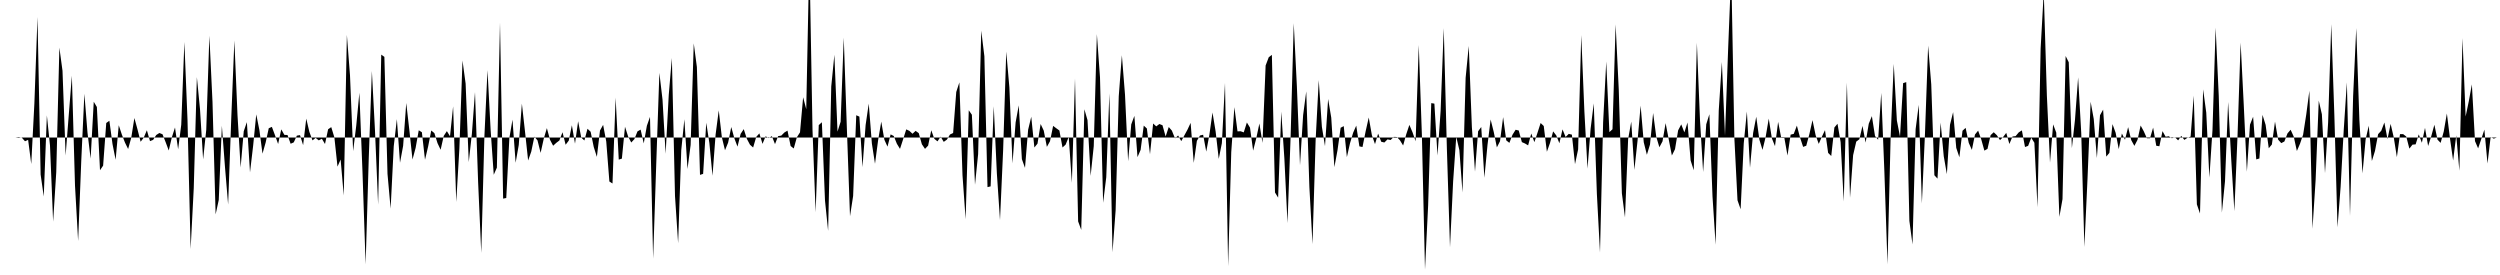 <svg viewBox="0 0 200 22" >
<polyline points="0,11 0.25,11 0.50,11 0.75,11 1,11 1.25,11 1.50,10.96 1.75,11.02 2,11.30 2.25,11.19 2.50,13.12 2.75,8.28 3,1.36 3.25,13.96 3.50,15.72 3.75,9.23 4,11.64 4.25,17.73 4.50,13.78 4.75,3.81 5,5.66 5.25,12.44 5.50,9.21 5.75,6.06 6,14.84 6.25,19.28 6.50,12.89 6.75,7.50 7,10.62 7.25,12.69 7.50,8.14 7.75,8.56 8,13.62 8.25,13.25 8.50,9.84 8.75,9.66 9,11.52 9.25,12.78 9.50,10.02 9.75,10.77 10,11.41 10.25,11.92 10.50,11.02 10.75,9.44 11,10.35 11.25,11.34 11.50,11.01 11.75,10.42 12,11.29 12.25,11.19 12.50,10.80 12.75,10.64 13,10.74 13.25,11.37 13.50,12.04 13.75,10.98 14,10.20 14.25,11.94 14.50,9.98 14.75,3.36 15,9.59 15.25,19.92 15.50,15.06 15.75,6.17 16,8.73 16.25,12.75 16.50,10.39 16.75,2.86 17,8.16 17.25,17.15 17.50,16 17.75,10.06 18,13.38 18.25,16.36 18.50,9.48 18.75,3.24 19,9.21 19.25,13.40 19.50,10.50 19.75,9.77 20,13.79 20.25,11.67 20.50,9.15 20.75,10.40 21,12.29 21.25,11.41 21.50,10.26 21.75,10.15 22,10.82 22.25,11.52 22.50,10.35 22.75,10.79 23,10.80 23.25,11.50 23.50,11.39 23.75,10.85 24,10.81 24.25,11.61 24.50,9.49 24.75,10.55 25,11.23 25.25,11.03 25.50,11.23 25.75,11.10 26,11.52 26.25,10.34 26.50,10.17 26.75,10.99 27,13.33 27.25,12.76 27.50,15.64 27.75,2.79 28,6.03 28.25,12.09 28.50,10.05 28.75,7.42 29,13.78 29.25,21.15 29.50,12.67 29.75,5.68 30,10.47 30.25,16.37 30.50,4.37 30.75,4.55 31,13.91 31.25,16.69 31.50,11.70 31.75,9.53 32,13.02 32.25,11.67 32.50,8.24 32.75,10.43 33,12.76 33.25,11.83 33.50,10.42 33.75,10.58 34,12.78 34.25,11.72 34.50,10.44 34.75,10.65 35,11.45 35.25,11.98 35.50,10.87 35.75,10.49 36,10.90 36.25,8.51 36.50,16.16 36.75,11.89 37,4.84 37.25,6.69 37.50,12.97 37.75,10.71 38,7.37 38.25,14.58 38.50,20.23 38.75,10.96 39,5.61 39.25,10.40 39.50,13.98 39.75,13.41 40,1.81 40.25,15.89 40.50,15.84 40.75,11.03 41,9.57 41.25,13.02 41.50,11.60 41.75,8.29 42,10.52 42.25,12.84 42.50,12.13 42.75,10.93 43,11.23 43.25,12.23 43.50,11.10 43.75,10.25 44,11.18 44.25,11.66 44.50,11.43 44.75,11.24 45,10.58 45.25,11.58 45.50,11.25 45.75,10.02 46,11.49 46.25,9.70 46.50,11.01 46.75,11.24 47,10.30 47.25,10.54 47.50,11.76 47.75,12.55 48,10.44 48.25,9.99 48.50,11.32 48.75,14.52 49,14.68 49.25,7.81 49.50,12.77 49.75,12.69 50,10.14 50.25,10.92 50.50,11.40 50.75,11.13 51,10.51 51.25,10.37 51.50,11.47 51.75,10.06 52,9.35 52.25,20.69 52.50,13.10 52.75,5.83 53,7.96 53.25,12.30 53.50,7.59 53.75,4.64 54,15.68 54.25,19.46 54.50,12.02 54.75,9.54 55,13.52 55.25,11.60 55.50,3.47 55.75,5.36 56,13.99 56.25,13.91 56.50,9.82 56.75,11.44 57,14.06 57.25,10.75 57.50,8.83 57.75,10.99 58,12.02 58.25,11.41 58.50,10.16 58.75,11.07 59,11.73 59.25,10.71 59.50,10.33 59.75,11.11 60,11.58 60.25,11.80 60.50,10.95 60.75,10.67 61,11.51 61.25,10.90 61.50,11.05 61.75,10.89 62,11.53 62.25,10.89 62.50,10.85 62.75,10.60 63,10.45 63.25,11.68 63.50,11.88 63.75,10.98 64,10.59 64.25,7.78 64.50,8.74 64.75,-3.67 65,10.40 65.25,16.98 65.50,10.01 65.75,9.78 66,16.05 66.25,18.47 66.50,6.92 66.75,4.38 67,10.53 67.25,9.74 67.50,3.01 67.75,10.29 68,17.30 68.25,15.68 68.50,9.22 68.75,9.33 69,13.37 69.25,10 69.50,8.29 69.75,11.48 70,13.10 70.25,11.21 70.50,9.73 70.75,11.18 71,11.73 71.25,10.75 71.50,10.88 71.75,11.50 72,11.91 72.25,11.14 72.50,10.35 72.75,10.47 73,10.70 73.25,10.47 73.50,10.65 73.75,11.54 74,11.91 74.25,11.65 74.50,10.42 74.75,11.11 75,11.31 75.25,10.93 75.50,11.35 75.75,11.17 76,10.76 76.25,10.64 76.50,7.36 76.75,6.59 77,14.02 77.25,17.54 77.50,8.82 77.75,9.18 78,14.78 78.25,12.33 78.50,2.45 78.75,4.50 79,14.97 79.25,14.91 79.50,8.50 79.75,13.88 80,17.61 80.25,12.03 80.50,4.13 80.75,6.99 81,13.07 81.25,9.79 81.50,8.43 81.75,12.73 82,13.43 82.25,10.38 82.50,9.34 82.75,11.80 83,11.49 83.25,9.92 83.50,10.45 83.75,11.75 84,11.30 84.25,10.07 84.50,10.26 84.75,10.44 85,11.80 85.25,11.57 85.50,10.95 85.75,14.63 86,6.28 86.25,17.71 86.50,18.39 86.75,8.74 87,9.61 87.25,14.07 87.50,11.69 87.75,2.73 88,6.19 88.25,16.22 88.50,14.18 88.75,7.47 89,20.18 89.25,16.83 89.50,7.70 89.75,4.42 90,7.57 90.25,12.90 90.50,9.95 90.75,9.27 91,12.57 91.25,11.99 91.50,10.05 91.75,10.28 92,12.34 92.25,9.88 92.50,10.11 92.75,9.92 93,10.02 93.25,10.92 93.50,10.16 93.75,10.45 94,11.07 94.25,10.84 94.50,11.29 94.75,10.83 95,10.37 95.25,9.83 95.50,13.03 95.75,11.27 96,10.84 96.25,10.78 96.50,12.13 96.75,10.78 97,9 97.25,10.52 97.50,12.71 97.75,11.45 98,6.64 98.25,21.30 98.50,12.17 98.75,8.57 99,10.51 99.25,10.50 99.50,10.59 99.75,9.80 100,10.21 100.25,12.05 100.50,11.07 100.75,9.88 101,11.43 101.25,5.24 101.50,4.58 101.75,4.39 102,15.40 102.25,15.81 102.50,8.93 102.75,12.69 103,17.85 103.25,10.90 103.50,1.86 103.75,6.90 104,13.22 104.25,9.21 104.50,7.31 104.75,14.95 105,19.53 105.25,11.22 105.50,6.41 105.75,10.14 106,11.69 106.25,7.92 106.50,9.41 106.75,13.37 107,12.02 107.25,10.22 107.50,10.09 107.75,12.57 108,11.46 108.25,10.62 108.50,10.05 108.75,11.71 109,11.76 109.25,10.51 109.50,9.40 109.75,10.81 110,11.53 110.25,10.69 110.50,11.34 110.75,11.40 111,11.15 111.25,11.20 111.50,10.95 111.75,10.96 112,11.23 112.25,11.64 112.50,10.74 112.75,9.99 113,10.58 113.25,11.30 113.50,3.60 113.75,10.78 114,21.57 114.25,16.45 114.50,8.25 114.75,8.29 115,12.44 115.25,8.87 115.50,2.25 115.75,11.89 116,19.78 116.25,14.52 116.50,10.94 116.75,12.01 117,15.40 117.25,6.23 117.50,3.68 117.75,10.17 118,13.73 118.25,10.50 118.50,10.16 118.75,14.22 119,11.59 119.25,9.56 119.50,10.56 119.75,11.79 120,11.30 120.25,9.37 120.50,11.23 120.75,11.43 121,10.78 121.25,10.38 121.50,10.44 121.75,11.37 122,11.48 122.25,11.63 122.50,10.68 122.75,11.37 123,10.62 123.25,9.84 123.50,10.08 123.75,12.14 124,11.44 124.25,10.51 124.50,10.83 124.75,11.46 125,10.35 125.25,10.96 125.50,10.71 125.75,10.77 126,13.13 126.25,11.95 126.50,2.81 126.75,8.90 127,13.49 127.25,10.29 127.50,8.27 127.75,15.51 128,20.20 128.25,9.78 128.50,4.92 128.75,10.57 129,10.34 129.25,1.95 129.50,7.15 129.75,15.46 130,17.39 130.25,11.13 130.50,9.73 130.75,13.59 131,11.29 131.25,8.45 131.50,11.38 131.75,12.38 132,11.56 132.25,9.04 132.50,10.94 132.75,11.78 133,11.31 133.25,9.85 133.50,11.16 133.75,12.44 134,11.94 134.25,10.43 134.50,9.95 134.75,10.59 135,9.80 135.25,12.84 135.50,13.62 135.75,3.42 136,9.62 136.25,13.76 136.50,9.94 136.75,9.14 137,15.71 137.25,19.58 137.50,8.84 137.75,4.96 138,10.86 138.25,3.94 138.50,-2.34 138.75,11.07 139,16.02 139.25,16.74 139.50,11.47 139.75,8.92 140,13.42 140.25,10.64 140.50,9.34 140.75,11.17 141,11.99 141.25,10.97 141.50,9.49 141.75,11.07 142,11.69 142.25,9.75 142.50,11.04 142.75,11.04 143,12.44 143.25,10.77 143.50,10.71 143.75,10.05 144,10.99 144.25,11.75 144.50,11.66 144.75,10.73 145,9.61 145.25,10.82 145.50,11.51 145.75,10.94 146,10.41 146.25,12.23 146.50,12.48 146.75,10.20 147,9.90 147.25,11.37 147.50,16.12 147.75,6.61 148,15.82 148.25,12.41 148.50,11.33 148.75,11.14 149,10.07 149.25,11.41 149.50,9.90 149.75,9.29 150,10.88 150.25,11.18 150.50,7.43 150.75,13.73 151,21.15 151.25,10.98 151.50,5.11 151.75,9.64 152,10.93 152.25,6.65 152.50,6.57 152.75,17.67 153,19.55 153.25,10.33 153.50,8.39 153.75,16.28 154,10.65 154.25,3.65 154.50,6.75 154.75,14.02 155,14.29 155.25,9.81 155.50,12.50 155.75,13.93 156,9.98 156.25,8.97 156.50,11.83 156.75,12.58 157,10.46 157.25,10.23 157.50,11.43 157.75,11.99 158,10.76 158.25,10.45 158.50,11.15 158.75,12.05 159,11.91 159.25,10.81 159.50,10.58 159.75,10.82 160,11.21 160.25,10.96 160.50,10.63 160.75,11.52 161,10.92 161.25,10.89 161.50,10.59 161.75,10.43 162,11.76 162.25,11.67 162.50,11.02 162.75,11.42 163,16.58 163.25,3.89 163.50,-0.62 163.75,7.65 164,13.01 164.25,9.95 164.50,10.61 164.75,17.35 165,15.93 165.25,4.48 165.50,4.98 165.75,11.85 166,9.57 166.25,6.19 166.50,10.65 166.75,19.76 167,14.32 167.25,8.14 167.50,9.52 167.75,12.64 168,9.22 168.25,8.77 168.50,12.53 168.75,12.23 169,9.93 169.25,10.62 169.50,11.93 169.75,10.68 170,11.18 170.25,10.17 170.50,11.21 170.75,11.67 171,11.19 171.25,10.04 171.50,10.50 171.75,11.06 172,11.06 172.25,10.21 172.50,11.66 172.75,11.70 173,10.49 173.25,10.94 173.50,10.90 173.75,11.06 174,10.98 174.25,11.23 174.50,10.87 174.75,11.19 175,11.02 175.25,10.93 175.50,7.65 175.75,16.35 176,17.08 176.25,7.15 176.50,9.01 176.75,14.21 177,10.39 177.25,2.21 177.50,7.67 177.75,17.01 178,14.50 178.25,8.16 178.50,12.78 178.75,16.89 179,10.93 179.25,3.41 179.50,8.38 179.75,13.74 180,9.97 180.25,9.34 180.50,12.75 180.75,12.68 181,9.19 181.25,9.99 181.50,11.86 181.75,11.56 182,9.73 182.25,11.17 182.50,11.45 182.75,11.32 183,10.67 183.25,10.38 183.50,10.93 183.75,12.08 184,11.50 184.25,10.77 184.50,9.16 184.75,7.26 185,18.30 185.25,14.39 185.50,8.05 185.75,9.14 186,13.85 186.25,9.79 186.50,1.93 186.75,9.27 187,18.19 187.25,14.94 187.50,10.38 187.75,6.59 188,17.28 188.25,7.69 188.50,2.25 188.75,9.59 189,13.87 189.25,11.15 189.50,10.06 189.75,12.88 190,12.07 190.25,10.73 190.50,10.46 190.75,9.80 191,11.13 191.25,9.91 191.50,10.99 191.75,12.57 192,10.73 192.25,10.73 192.50,10.92 192.75,11.89 193,11.57 193.25,11.55 193.50,10.75 193.75,11.42 194,10.23 194.25,11.68 194.50,10.90 194.75,9.98 195,11.17 195.25,11.43 195.50,10.52 195.75,9.08 196,11.08 196.25,12.84 196.50,10.83 196.75,13.66 197,3.05 197.25,9.32 197.50,8.12 197.75,6.75 198,11.29 198.25,11.87 198.50,11.13 198.75,10.37 199,13.08 199.25,10.96 199.50,11.09 199.75,11 " />
</svg>